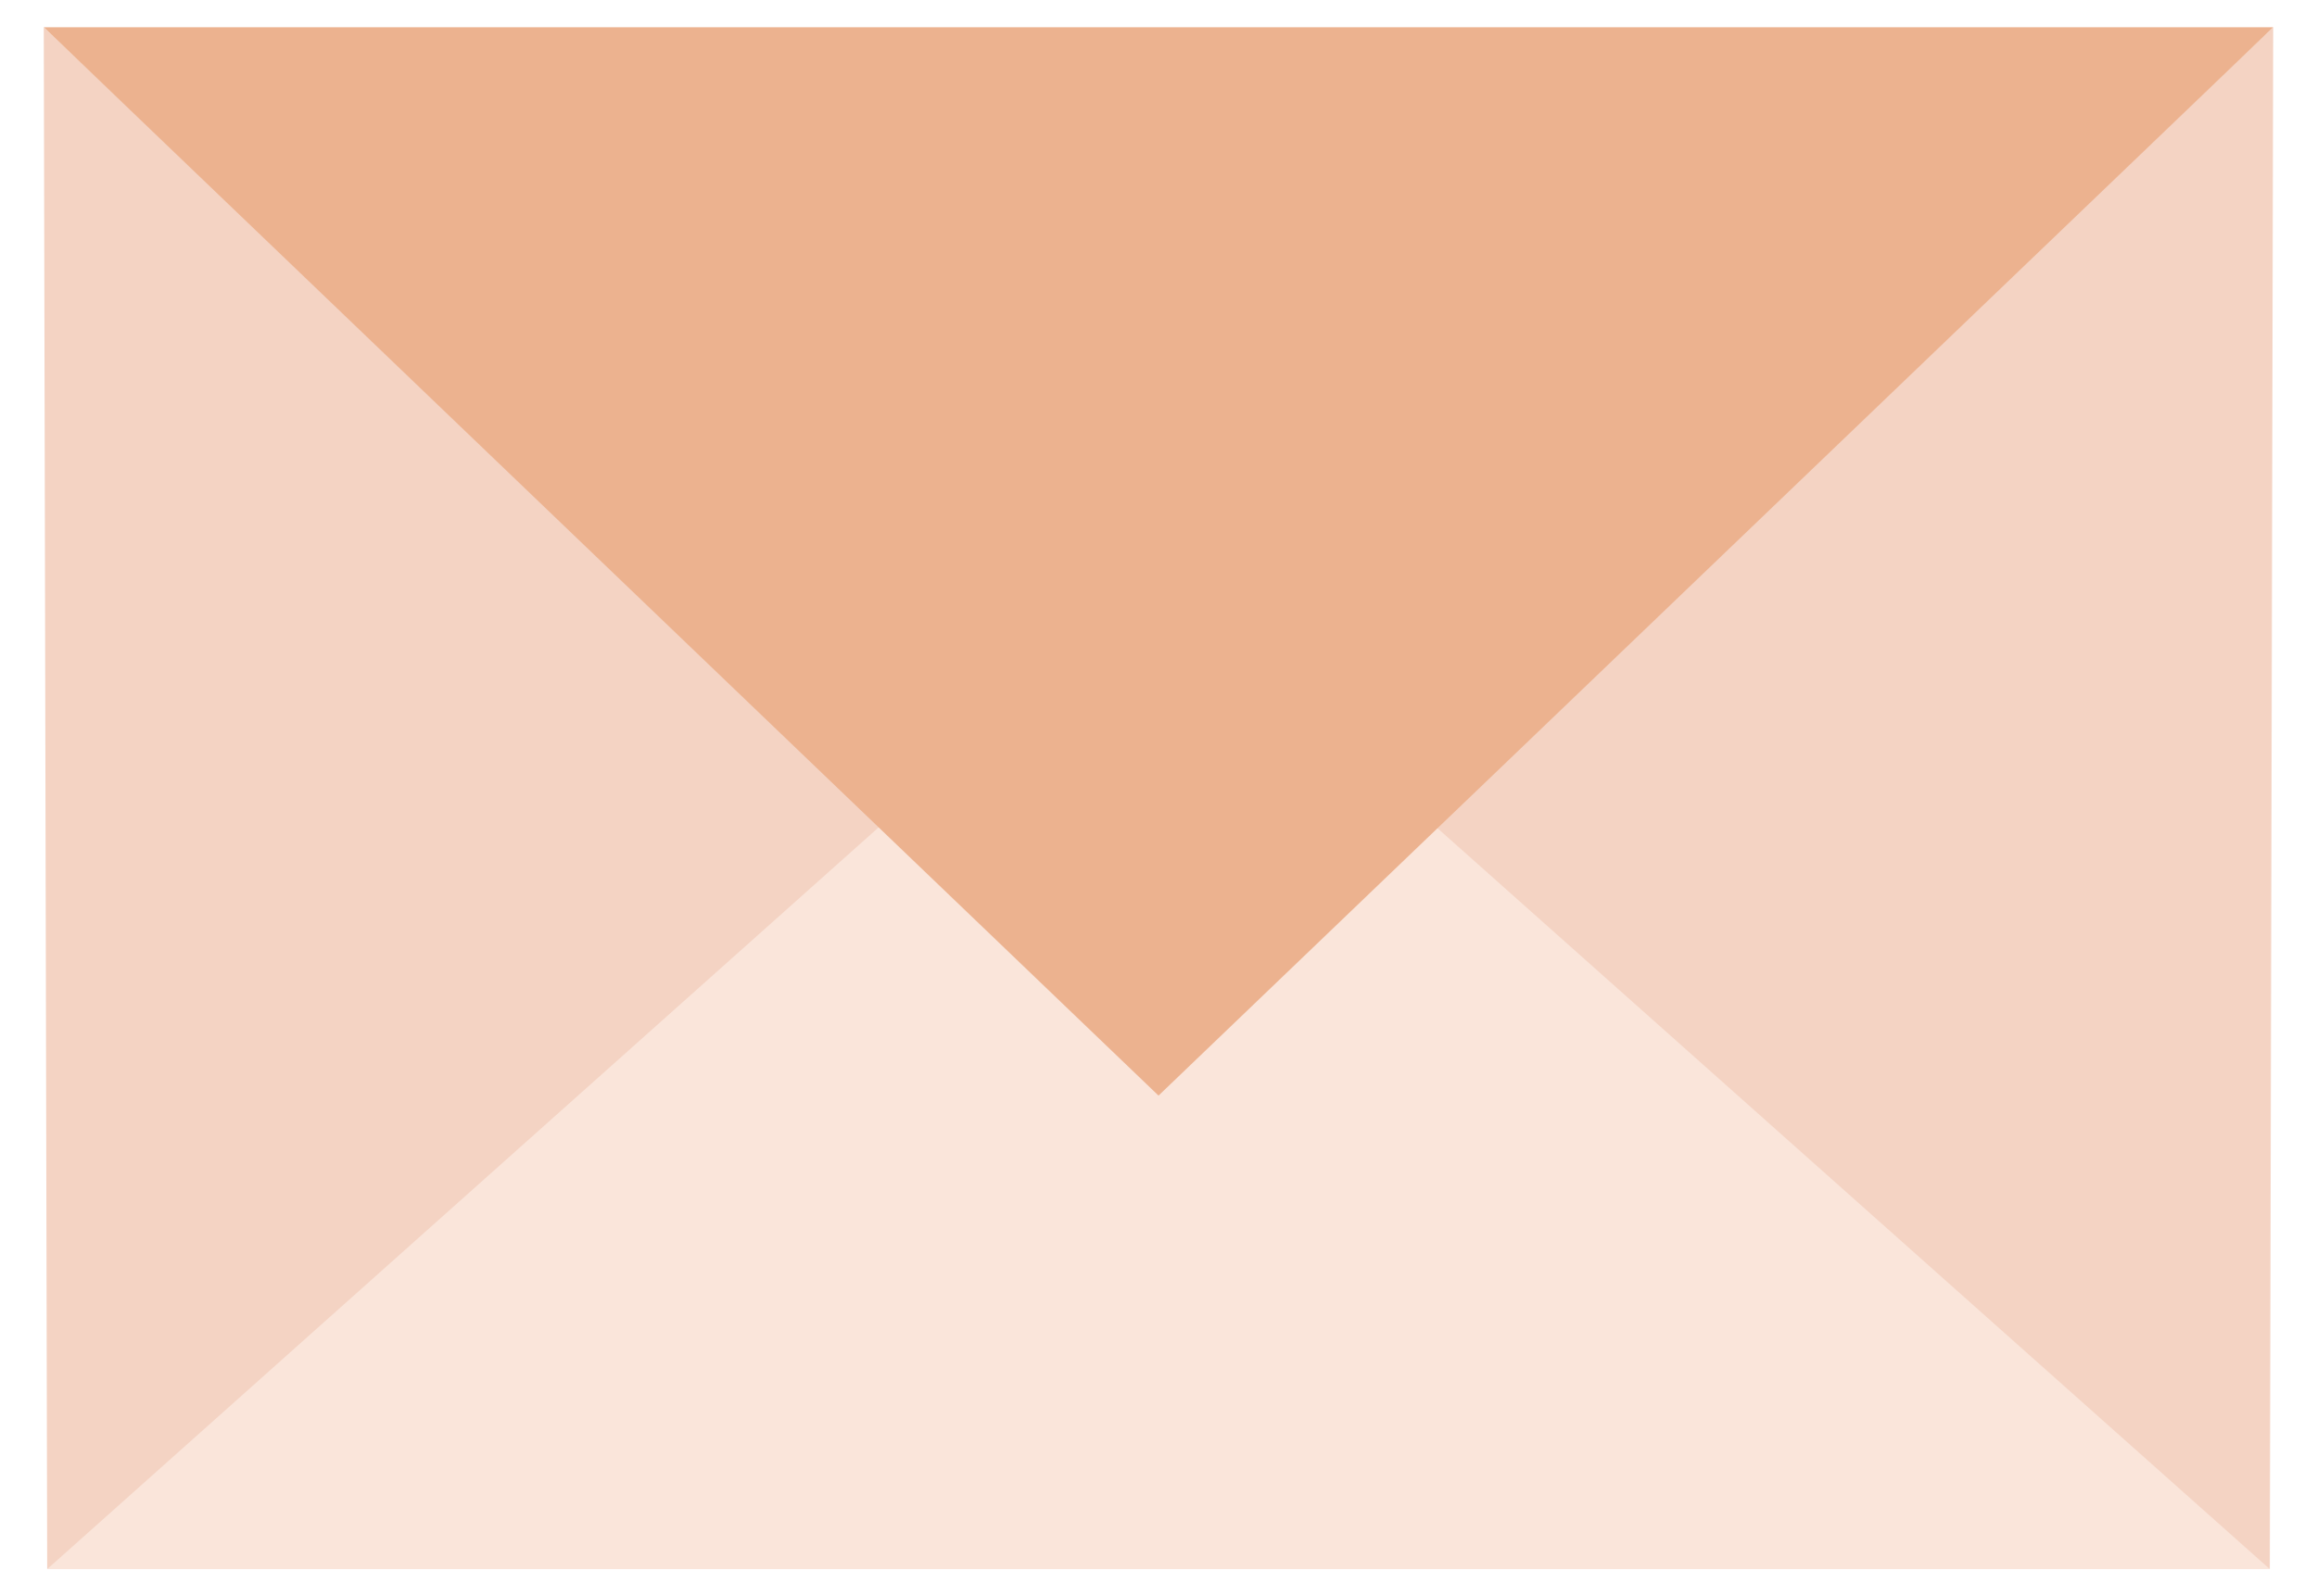 <?xml version="1.0" encoding="UTF-8" standalone="no"?><svg xmlns="http://www.w3.org/2000/svg" xmlns:xlink="http://www.w3.org/1999/xlink" data-name="Layer 1" fill="#000000" height="358.54" viewBox="0 0 520.41 358.54" width="520.41"><path d="M260.21 242.49L186.63 154.45 10.6 352.42 509.81 352.42 333.79 154.45 260.21 242.49z" fill="#fae5da"/><path d="M510.57 6.12L321.31 184.63 509.81 352.42 510.57 6.12z" fill="#f4d3c3"/><path d="M9.83 6.12L198.34 184.94 10.6 352.42 9.83 6.12z" fill="#f4d3c3"/><path d="M260.21 246.07L510.57 6.12 9.84 6.12 260.21 246.07z" fill="#ecb28f"/></svg>
